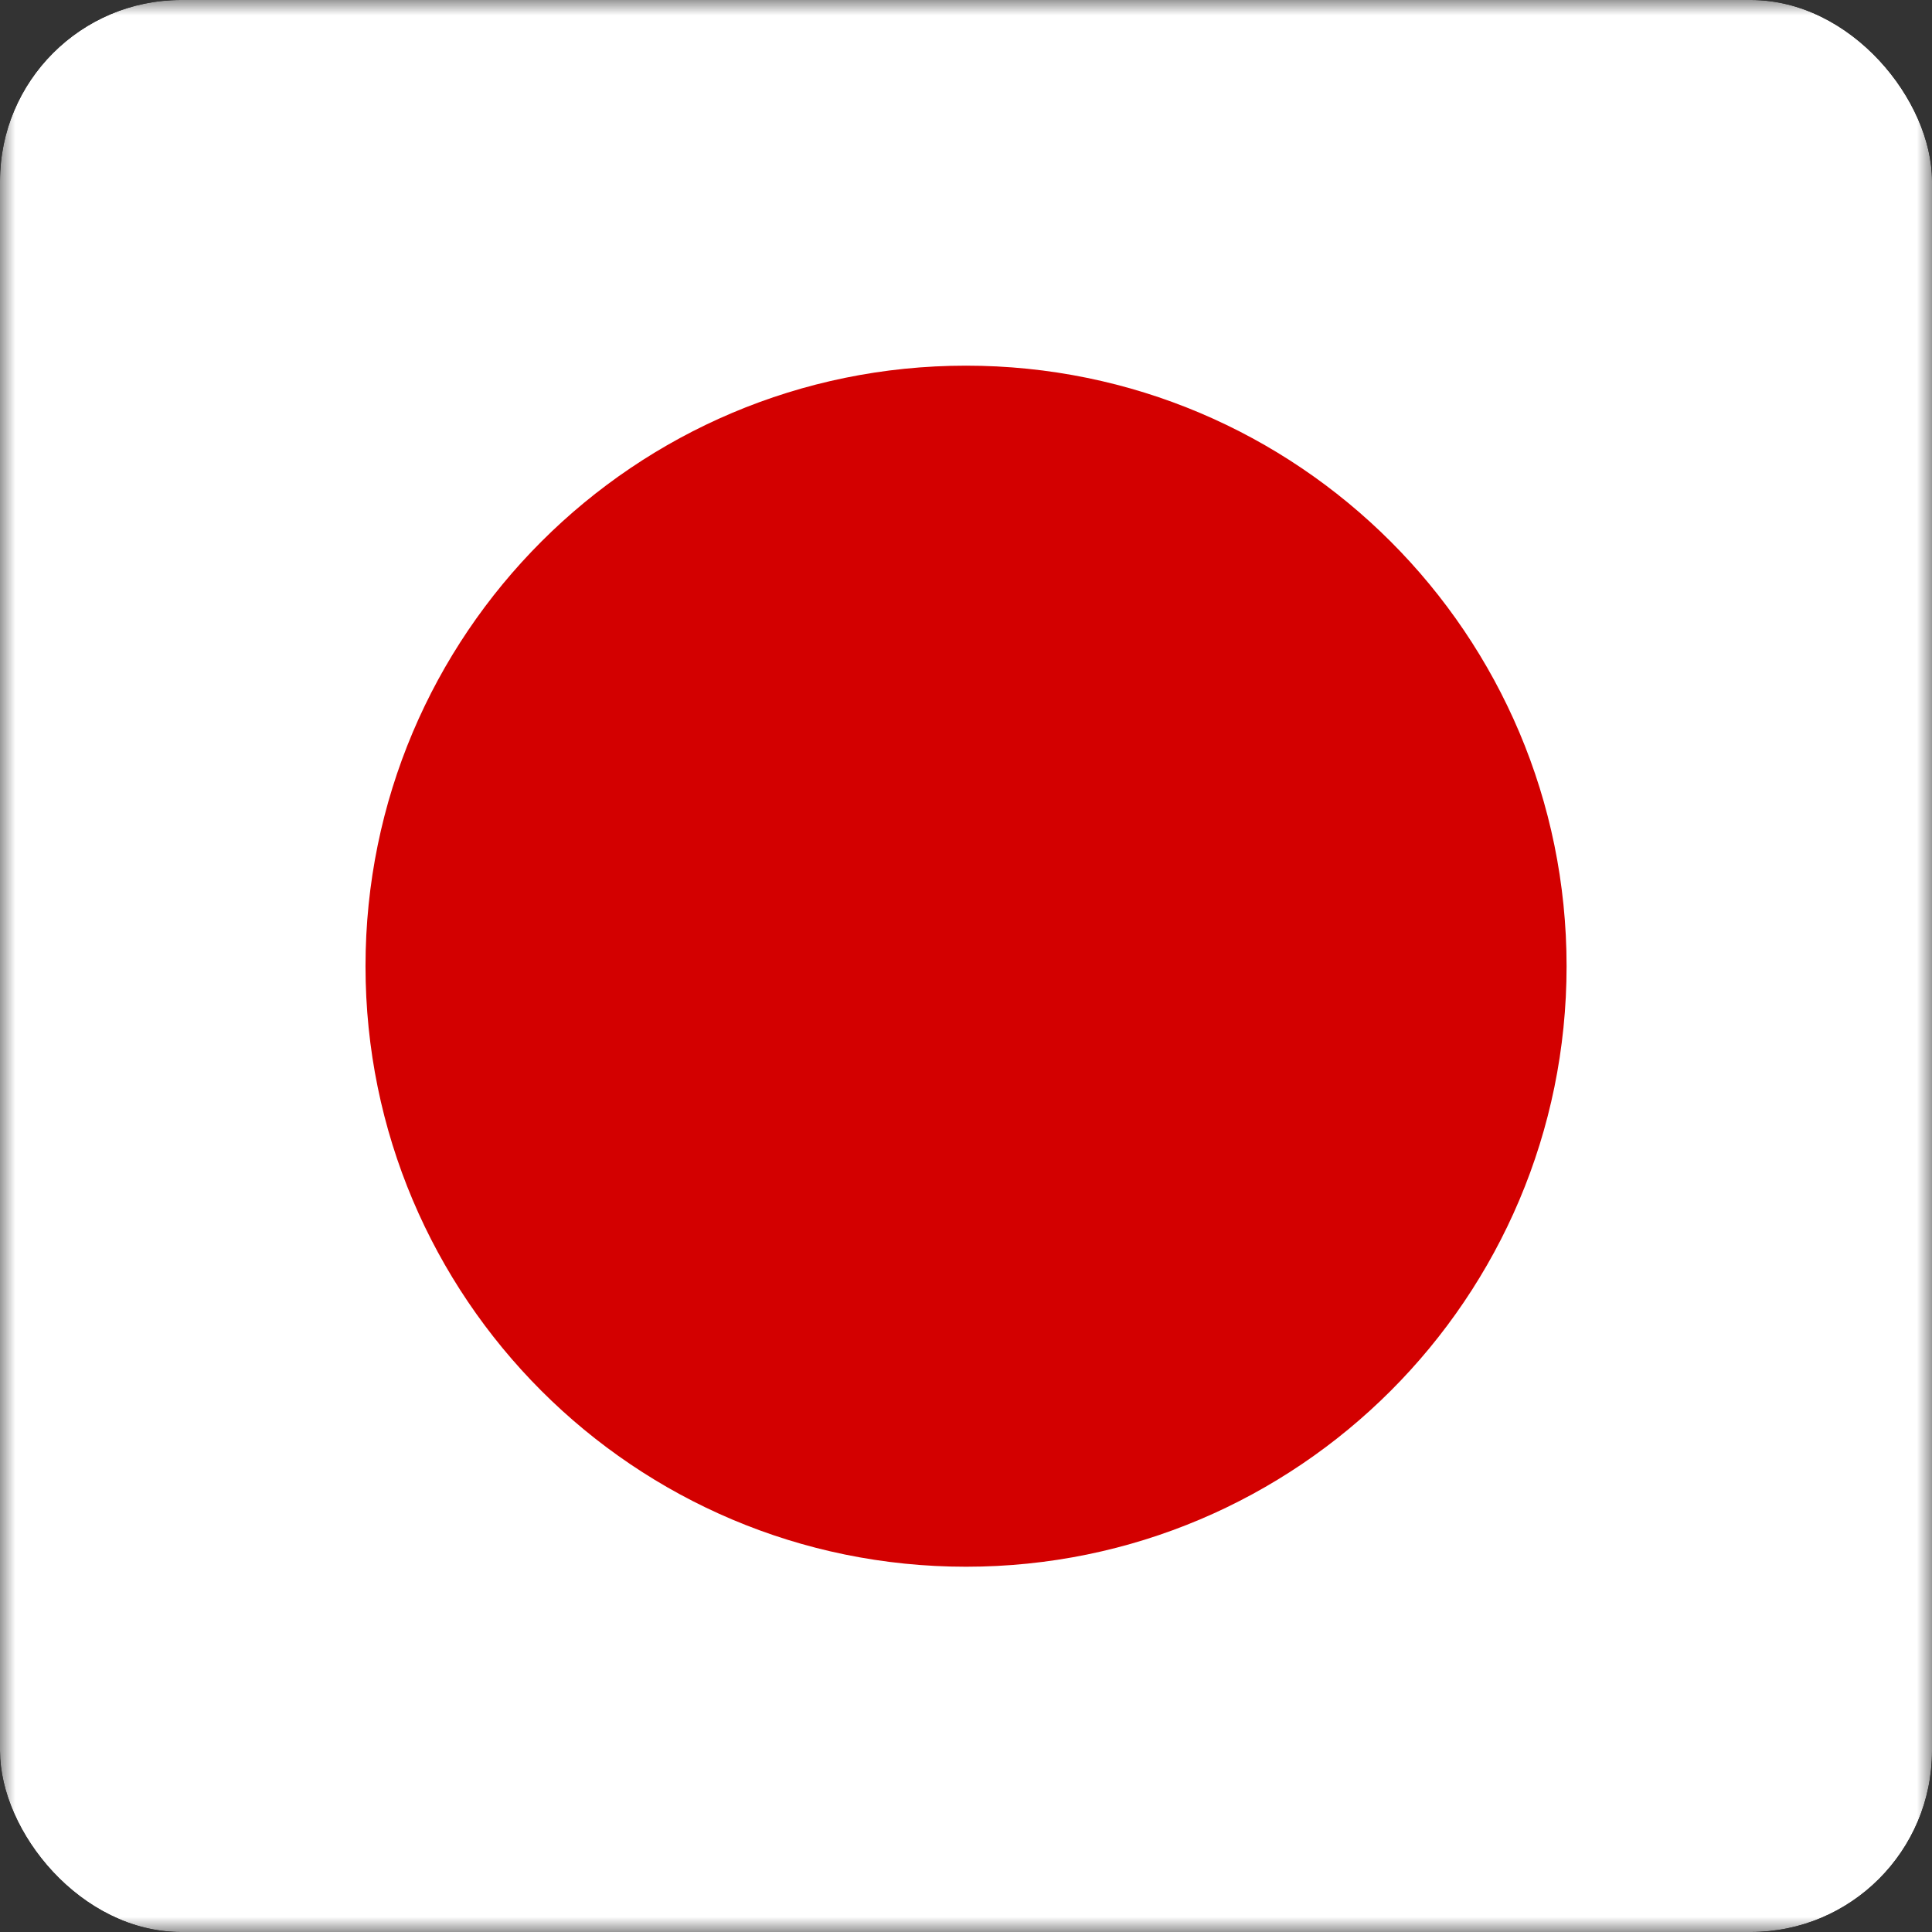 <svg width="64" height="64" fill="none" xmlns="http://www.w3.org/2000/svg"><rect width="100%" height="100%" fill="#333333" stroke="none"/><g clip-path="url(#a)"><mask id="b" style="mask-type:luminance" maskUnits="userSpaceOnUse" x="0" y="0" width="64" height="65"><path d="M.003 0h63.995v64.004H.003V0z" fill="#fff"/></mask><g mask="url(#b)"><path fill-rule="evenodd" clip-rule="evenodd" d="M-16 0h96v64.004h-96V0z" fill="#fff"/><path d="M32.001 51.9c10.987 0 19.894-8.907 19.894-19.894 0-10.986-8.907-19.893-19.894-19.893-10.987 0-19.893 8.907-19.893 19.893C12.108 42.993 21.014 51.9 32 51.9z" fill="#D30000"/></g></g><defs><clipPath id="a"><rect width="64" height="64" rx="6" fill="#fff"/></clipPath></defs></svg>